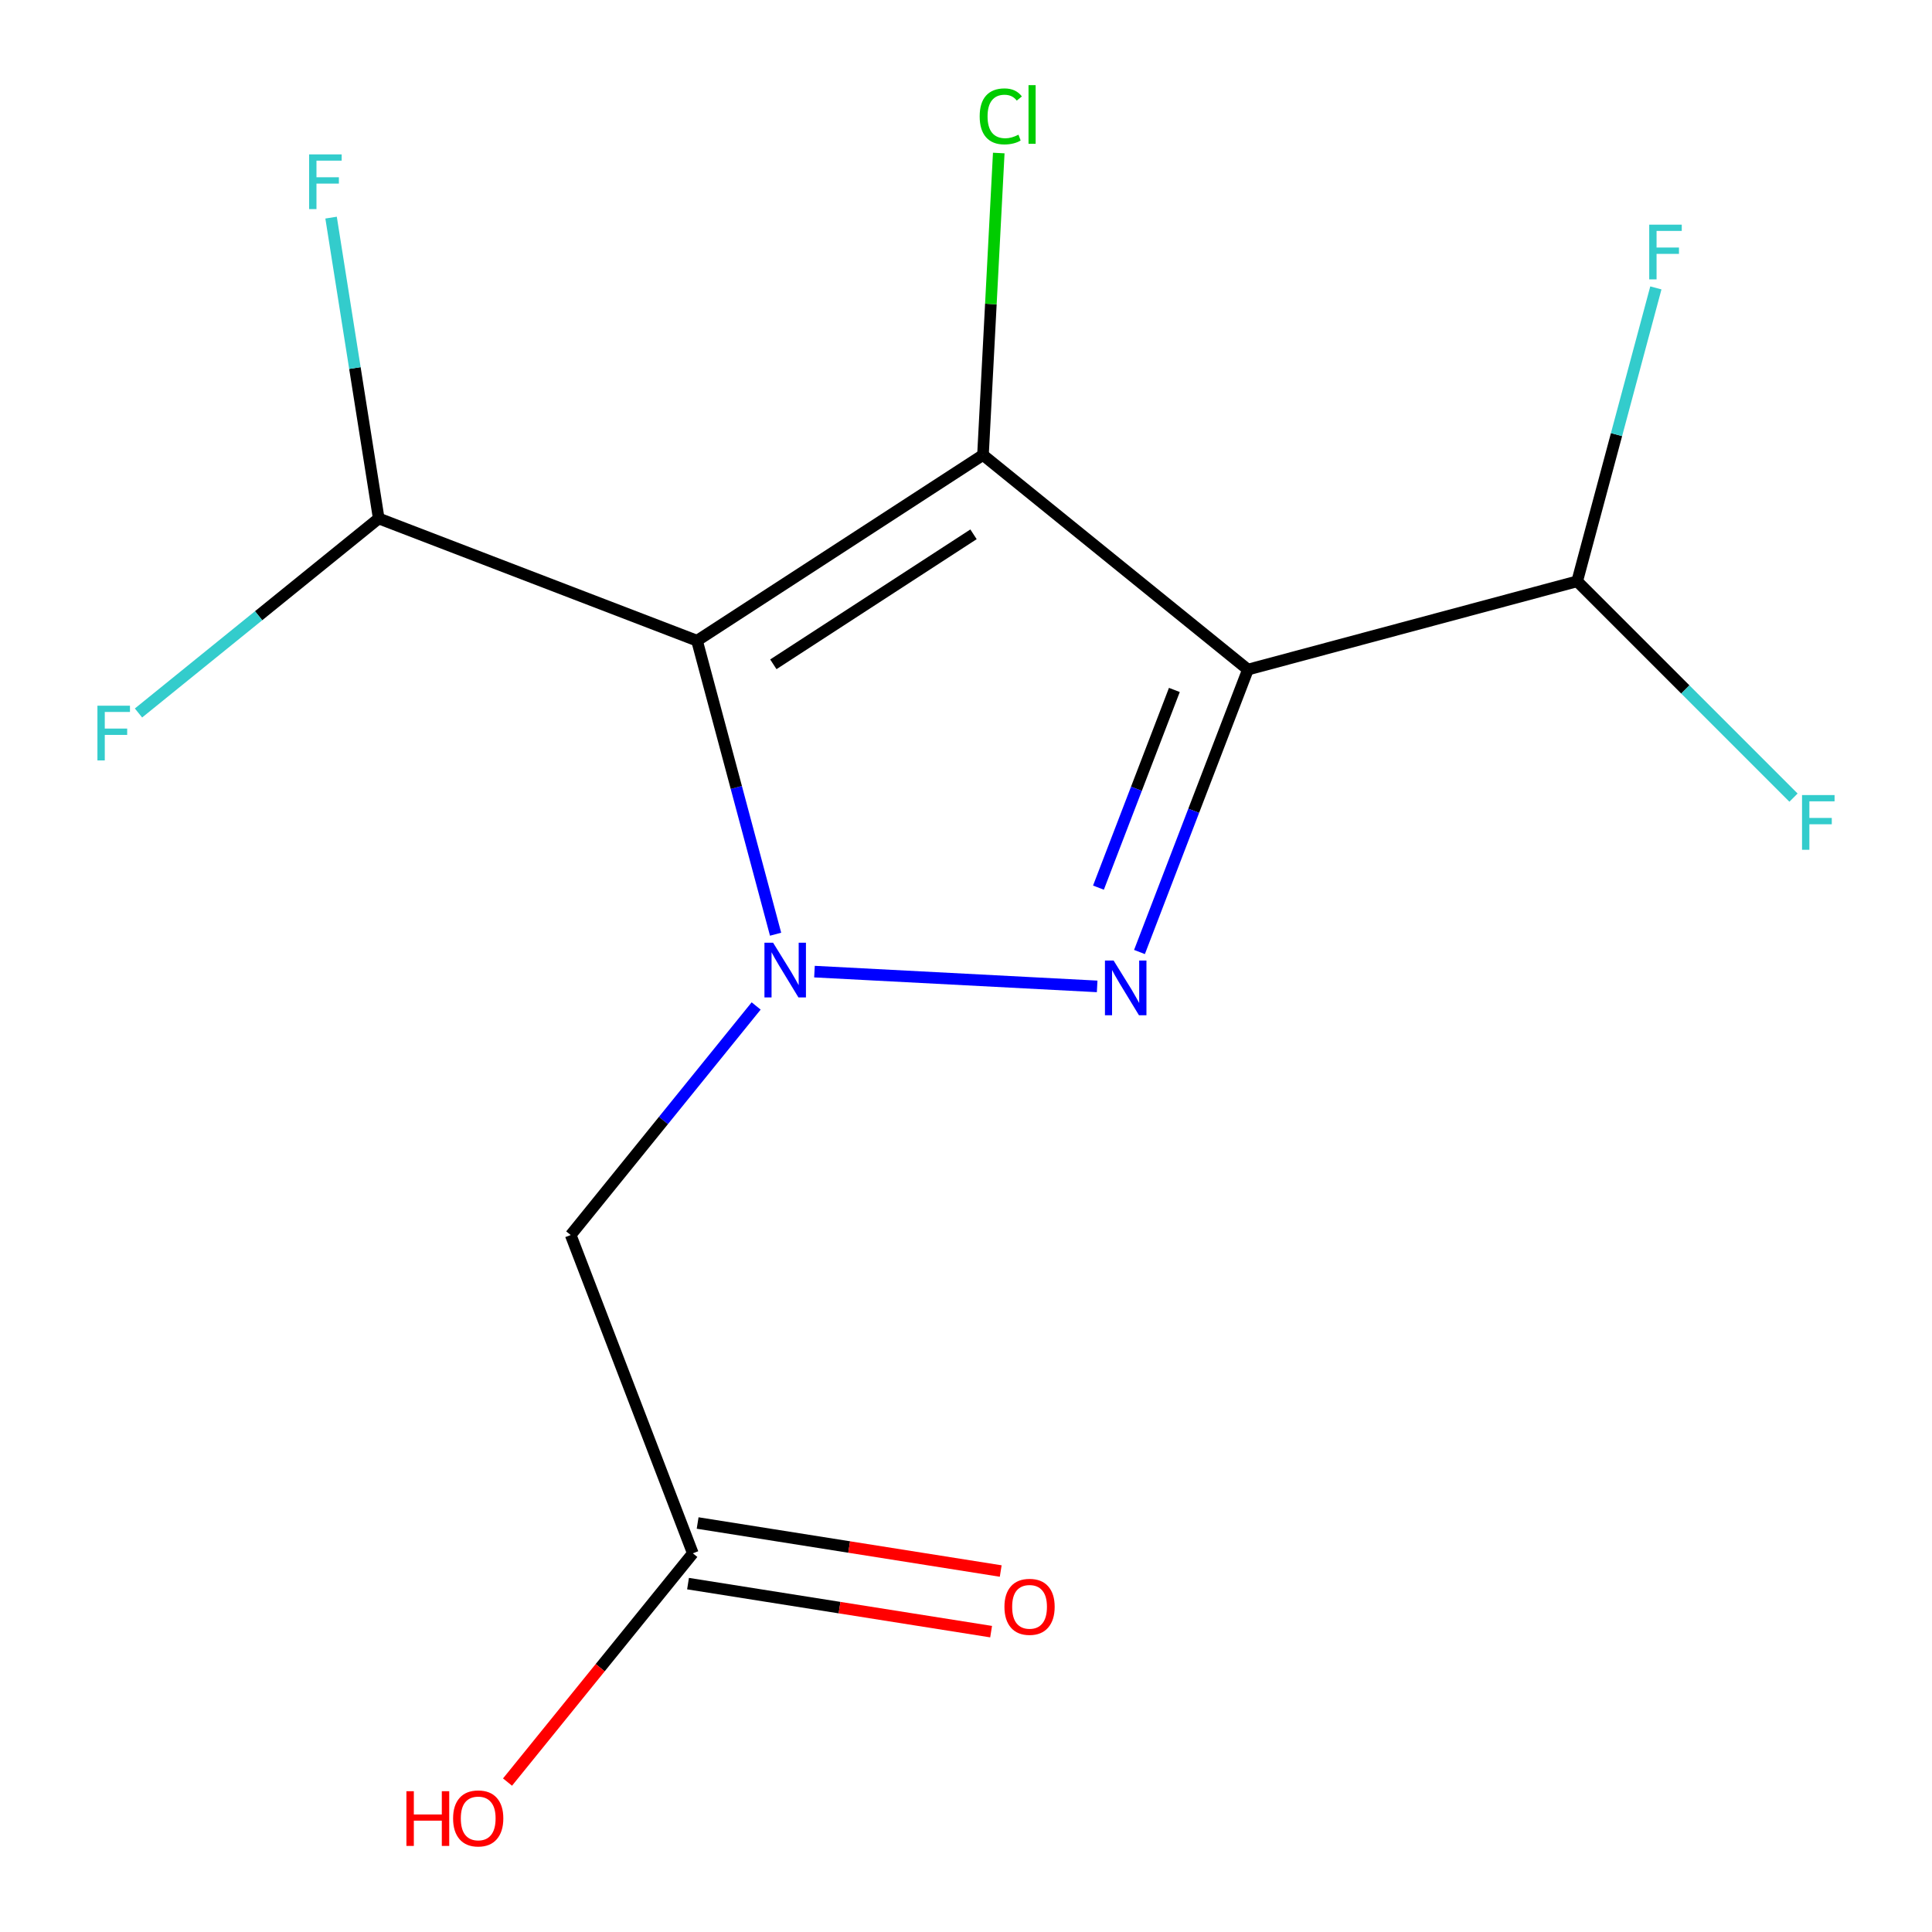 <?xml version='1.0' encoding='iso-8859-1'?>
<svg version='1.1' baseProfile='full'
              xmlns='http://www.w3.org/2000/svg'
                      xmlns:rdkit='http://www.rdkit.org/xml'
                      xmlns:xlink='http://www.w3.org/1999/xlink'
                  xml:space='preserve'
width='1000px' height='1000px' viewBox='0 0 1000 1000'>
<!-- END OF HEADER -->
<rect style='opacity:1.0;fill:#FFFFFF;stroke:none' width='1000' height='1000' x='0' y='0'> </rect>
<path class='bond-1' d='M 508.788,235.498 L 645.926,346.571' style='fill:none;fill-rule:evenodd;stroke:#000000;stroke-width:6px;stroke-linecap:butt;stroke-linejoin:miter;stroke-opacity:1' />
<path class='bond-2' d='M 508.788,235.498 L 360.78,331.623' style='fill:none;fill-rule:evenodd;stroke:#000000;stroke-width:6px;stroke-linecap:butt;stroke-linejoin:miter;stroke-opacity:1' />
<path class='bond-2' d='M 503.889,276.557 L 400.283,343.845' style='fill:none;fill-rule:evenodd;stroke:#000000;stroke-width:6px;stroke-linecap:butt;stroke-linejoin:miter;stroke-opacity:1' />
<path class='bond-8' d='M 508.788,235.498 L 512.873,157.352' style='fill:none;fill-rule:evenodd;stroke:#000000;stroke-width:6px;stroke-linecap:butt;stroke-linejoin:miter;stroke-opacity:1' />
<path class='bond-8' d='M 512.873,157.352 L 516.957,79.206' style='fill:none;fill-rule:evenodd;stroke:#00CC00;stroke-width:6px;stroke-linecap:butt;stroke-linejoin:miter;stroke-opacity:1' />
<path class='bond-0' d='M 401.445,483.542 L 381.112,407.583' style='fill:none;fill-rule:evenodd;stroke:#0000FF;stroke-width:6px;stroke-linecap:butt;stroke-linejoin:miter;stroke-opacity:1' />
<path class='bond-0' d='M 381.112,407.583 L 360.78,331.623' style='fill:none;fill-rule:evenodd;stroke:#000000;stroke-width:6px;stroke-linecap:butt;stroke-linejoin:miter;stroke-opacity:1' />
<path class='bond-4' d='M 391.382,520.686 L 343.389,579.969' style='fill:none;fill-rule:evenodd;stroke:#0000FF;stroke-width:6px;stroke-linecap:butt;stroke-linejoin:miter;stroke-opacity:1' />
<path class='bond-4' d='M 343.389,579.969 L 295.397,639.252' style='fill:none;fill-rule:evenodd;stroke:#000000;stroke-width:6px;stroke-linecap:butt;stroke-linejoin:miter;stroke-opacity:1' />
<path class='bond-15' d='M 421.568,502.906 L 567.887,510.554' style='fill:none;fill-rule:evenodd;stroke:#0000FF;stroke-width:6px;stroke-linecap:butt;stroke-linejoin:miter;stroke-opacity:1' />
<path class='bond-3' d='M 645.926,346.571 L 617.859,419.662' style='fill:none;fill-rule:evenodd;stroke:#000000;stroke-width:6px;stroke-linecap:butt;stroke-linejoin:miter;stroke-opacity:1' />
<path class='bond-3' d='M 617.859,419.662 L 589.792,492.754' style='fill:none;fill-rule:evenodd;stroke:#0000FF;stroke-width:6px;stroke-linecap:butt;stroke-linejoin:miter;stroke-opacity:1' />
<path class='bond-3' d='M 607.852,357.111 L 588.205,408.275' style='fill:none;fill-rule:evenodd;stroke:#000000;stroke-width:6px;stroke-linecap:butt;stroke-linejoin:miter;stroke-opacity:1' />
<path class='bond-3' d='M 588.205,408.275 L 568.558,459.44' style='fill:none;fill-rule:evenodd;stroke:#0000FF;stroke-width:6px;stroke-linecap:butt;stroke-linejoin:miter;stroke-opacity:1' />
<path class='bond-5' d='M 645.926,346.571 L 816.346,300.882' style='fill:none;fill-rule:evenodd;stroke:#000000;stroke-width:6px;stroke-linecap:butt;stroke-linejoin:miter;stroke-opacity:1' />
<path class='bond-6' d='M 360.78,331.623 L 196.024,268.358' style='fill:none;fill-rule:evenodd;stroke:#000000;stroke-width:6px;stroke-linecap:butt;stroke-linejoin:miter;stroke-opacity:1' />
<path class='bond-7' d='M 295.397,639.252 L 358.609,803.99' style='fill:none;fill-rule:evenodd;stroke:#000000;stroke-width:6px;stroke-linecap:butt;stroke-linejoin:miter;stroke-opacity:1' />
<path class='bond-10' d='M 816.346,300.882 L 872.331,356.867' style='fill:none;fill-rule:evenodd;stroke:#000000;stroke-width:6px;stroke-linecap:butt;stroke-linejoin:miter;stroke-opacity:1' />
<path class='bond-10' d='M 872.331,356.867 L 928.316,412.851' style='fill:none;fill-rule:evenodd;stroke:#33CCCC;stroke-width:6px;stroke-linecap:butt;stroke-linejoin:miter;stroke-opacity:1' />
<path class='bond-11' d='M 816.346,300.882 L 836.71,224.948' style='fill:none;fill-rule:evenodd;stroke:#000000;stroke-width:6px;stroke-linecap:butt;stroke-linejoin:miter;stroke-opacity:1' />
<path class='bond-11' d='M 836.71,224.948 L 857.073,149.015' style='fill:none;fill-rule:evenodd;stroke:#33CCCC;stroke-width:6px;stroke-linecap:butt;stroke-linejoin:miter;stroke-opacity:1' />
<path class='bond-12' d='M 196.024,268.358 L 183.695,190.501' style='fill:none;fill-rule:evenodd;stroke:#000000;stroke-width:6px;stroke-linecap:butt;stroke-linejoin:miter;stroke-opacity:1' />
<path class='bond-12' d='M 183.695,190.501 L 171.365,112.644' style='fill:none;fill-rule:evenodd;stroke:#33CCCC;stroke-width:6px;stroke-linecap:butt;stroke-linejoin:miter;stroke-opacity:1' />
<path class='bond-13' d='M 196.024,268.358 L 133.854,318.698' style='fill:none;fill-rule:evenodd;stroke:#000000;stroke-width:6px;stroke-linecap:butt;stroke-linejoin:miter;stroke-opacity:1' />
<path class='bond-13' d='M 133.854,318.698 L 71.684,369.039' style='fill:none;fill-rule:evenodd;stroke:#33CCCC;stroke-width:6px;stroke-linecap:butt;stroke-linejoin:miter;stroke-opacity:1' />
<path class='bond-9' d='M 356.124,819.677 L 434.56,832.106' style='fill:none;fill-rule:evenodd;stroke:#000000;stroke-width:6px;stroke-linecap:butt;stroke-linejoin:miter;stroke-opacity:1' />
<path class='bond-9' d='M 434.56,832.106 L 512.997,844.536' style='fill:none;fill-rule:evenodd;stroke:#FF0000;stroke-width:6px;stroke-linecap:butt;stroke-linejoin:miter;stroke-opacity:1' />
<path class='bond-9' d='M 361.095,788.303 L 439.532,800.733' style='fill:none;fill-rule:evenodd;stroke:#000000;stroke-width:6px;stroke-linecap:butt;stroke-linejoin:miter;stroke-opacity:1' />
<path class='bond-9' d='M 439.532,800.733 L 517.969,813.162' style='fill:none;fill-rule:evenodd;stroke:#FF0000;stroke-width:6px;stroke-linecap:butt;stroke-linejoin:miter;stroke-opacity:1' />
<path class='bond-14' d='M 358.609,803.99 L 310.652,863.193' style='fill:none;fill-rule:evenodd;stroke:#000000;stroke-width:6px;stroke-linecap:butt;stroke-linejoin:miter;stroke-opacity:1' />
<path class='bond-14' d='M 310.652,863.193 L 262.694,922.395' style='fill:none;fill-rule:evenodd;stroke:#FF0000;stroke-width:6px;stroke-linecap:butt;stroke-linejoin:miter;stroke-opacity:1' />
<path  class='atom-1' d='M 400.156 487.954
L 409.436 502.954
Q 410.356 504.434, 411.836 507.114
Q 413.316 509.794, 413.396 509.954
L 413.396 487.954
L 417.156 487.954
L 417.156 516.274
L 413.276 516.274
L 403.316 499.874
Q 402.156 497.954, 400.916 495.754
Q 399.716 493.554, 399.356 492.874
L 399.356 516.274
L 395.676 516.274
L 395.676 487.954
L 400.156 487.954
' fill='#0000FF'/>
<path  class='atom-4' d='M 576.4 497.166
L 585.68 512.166
Q 586.6 513.646, 588.08 516.326
Q 589.56 519.006, 589.64 519.166
L 589.64 497.166
L 593.4 497.166
L 593.4 525.486
L 589.52 525.486
L 579.56 509.086
Q 578.4 507.166, 577.16 504.966
Q 575.96 502.766, 575.6 502.086
L 575.6 525.486
L 571.92 525.486
L 571.92 497.166
L 576.4 497.166
' fill='#0000FF'/>
<path  class='atom-9' d='M 507.08 60.234
Q 507.08 53.194, 510.36 49.514
Q 513.68 45.794, 519.96 45.794
Q 525.8 45.794, 528.92 49.914
L 526.28 52.074
Q 524 49.074, 519.96 49.074
Q 515.68 49.074, 513.4 51.954
Q 511.16 54.794, 511.16 60.234
Q 511.16 65.834, 513.48 68.714
Q 515.84 71.594, 520.4 71.594
Q 523.52 71.594, 527.16 69.714
L 528.28 72.714
Q 526.8 73.674, 524.56 74.234
Q 522.32 74.794, 519.84 74.794
Q 513.68 74.794, 510.36 71.034
Q 507.08 67.274, 507.08 60.234
' fill='#00CC00'/>
<path  class='atom-9' d='M 532.36 44.074
L 536.04 44.074
L 536.04 74.434
L 532.36 74.434
L 532.36 44.074
' fill='#00CC00'/>
<path  class='atom-10' d='M 519.895 831.688
Q 519.895 824.888, 523.255 821.088
Q 526.615 817.288, 532.895 817.288
Q 539.175 817.288, 542.535 821.088
Q 545.895 824.888, 545.895 831.688
Q 545.895 838.568, 542.495 842.488
Q 539.095 846.368, 532.895 846.368
Q 526.655 846.368, 523.255 842.488
Q 519.895 838.608, 519.895 831.688
M 532.895 843.168
Q 537.215 843.168, 539.535 840.288
Q 541.895 837.368, 541.895 831.688
Q 541.895 826.128, 539.535 823.328
Q 537.215 820.488, 532.895 820.488
Q 528.575 820.488, 526.215 823.288
Q 523.895 826.088, 523.895 831.688
Q 523.895 837.408, 526.215 840.288
Q 528.575 843.168, 532.895 843.168
' fill='#FF0000'/>
<path  class='atom-11' d='M 932.728 411.524
L 949.568 411.524
L 949.568 414.764
L 936.528 414.764
L 936.528 423.364
L 948.128 423.364
L 948.128 426.644
L 936.528 426.644
L 936.528 439.844
L 932.728 439.844
L 932.728 411.524
' fill='#33CCCC'/>
<path  class='atom-12' d='M 853.633 116.284
L 870.473 116.284
L 870.473 119.524
L 857.433 119.524
L 857.433 128.124
L 869.033 128.124
L 869.033 131.404
L 857.433 131.404
L 857.433 144.604
L 853.633 144.604
L 853.633 116.284
' fill='#33CCCC'/>
<path  class='atom-13' d='M 160.004 79.912
L 176.844 79.912
L 176.844 83.152
L 163.804 83.152
L 163.804 91.752
L 175.404 91.752
L 175.404 95.032
L 163.804 95.032
L 163.804 108.232
L 160.004 108.232
L 160.004 79.912
' fill='#33CCCC'/>
<path  class='atom-14' d='M 50.431 365.27
L 67.272 365.27
L 67.272 368.51
L 54.231 368.51
L 54.231 377.11
L 65.832 377.11
L 65.832 380.39
L 54.231 380.39
L 54.231 393.59
L 50.431 393.59
L 50.431 365.27
' fill='#33CCCC'/>
<path  class='atom-15' d='M 210.359 927.128
L 214.199 927.128
L 214.199 939.168
L 228.679 939.168
L 228.679 927.128
L 232.519 927.128
L 232.519 955.448
L 228.679 955.448
L 228.679 942.368
L 214.199 942.368
L 214.199 955.448
L 210.359 955.448
L 210.359 927.128
' fill='#FF0000'/>
<path  class='atom-15' d='M 234.519 941.208
Q 234.519 934.408, 237.879 930.608
Q 241.239 926.808, 247.519 926.808
Q 253.799 926.808, 257.159 930.608
Q 260.519 934.408, 260.519 941.208
Q 260.519 948.088, 257.119 952.008
Q 253.719 955.888, 247.519 955.888
Q 241.279 955.888, 237.879 952.008
Q 234.519 948.128, 234.519 941.208
M 247.519 952.688
Q 251.839 952.688, 254.159 949.808
Q 256.519 946.888, 256.519 941.208
Q 256.519 935.648, 254.159 932.848
Q 251.839 930.008, 247.519 930.008
Q 243.199 930.008, 240.839 932.808
Q 238.519 935.608, 238.519 941.208
Q 238.519 946.928, 240.839 949.808
Q 243.199 952.688, 247.519 952.688
' fill='#FF0000'/>
</svg>
